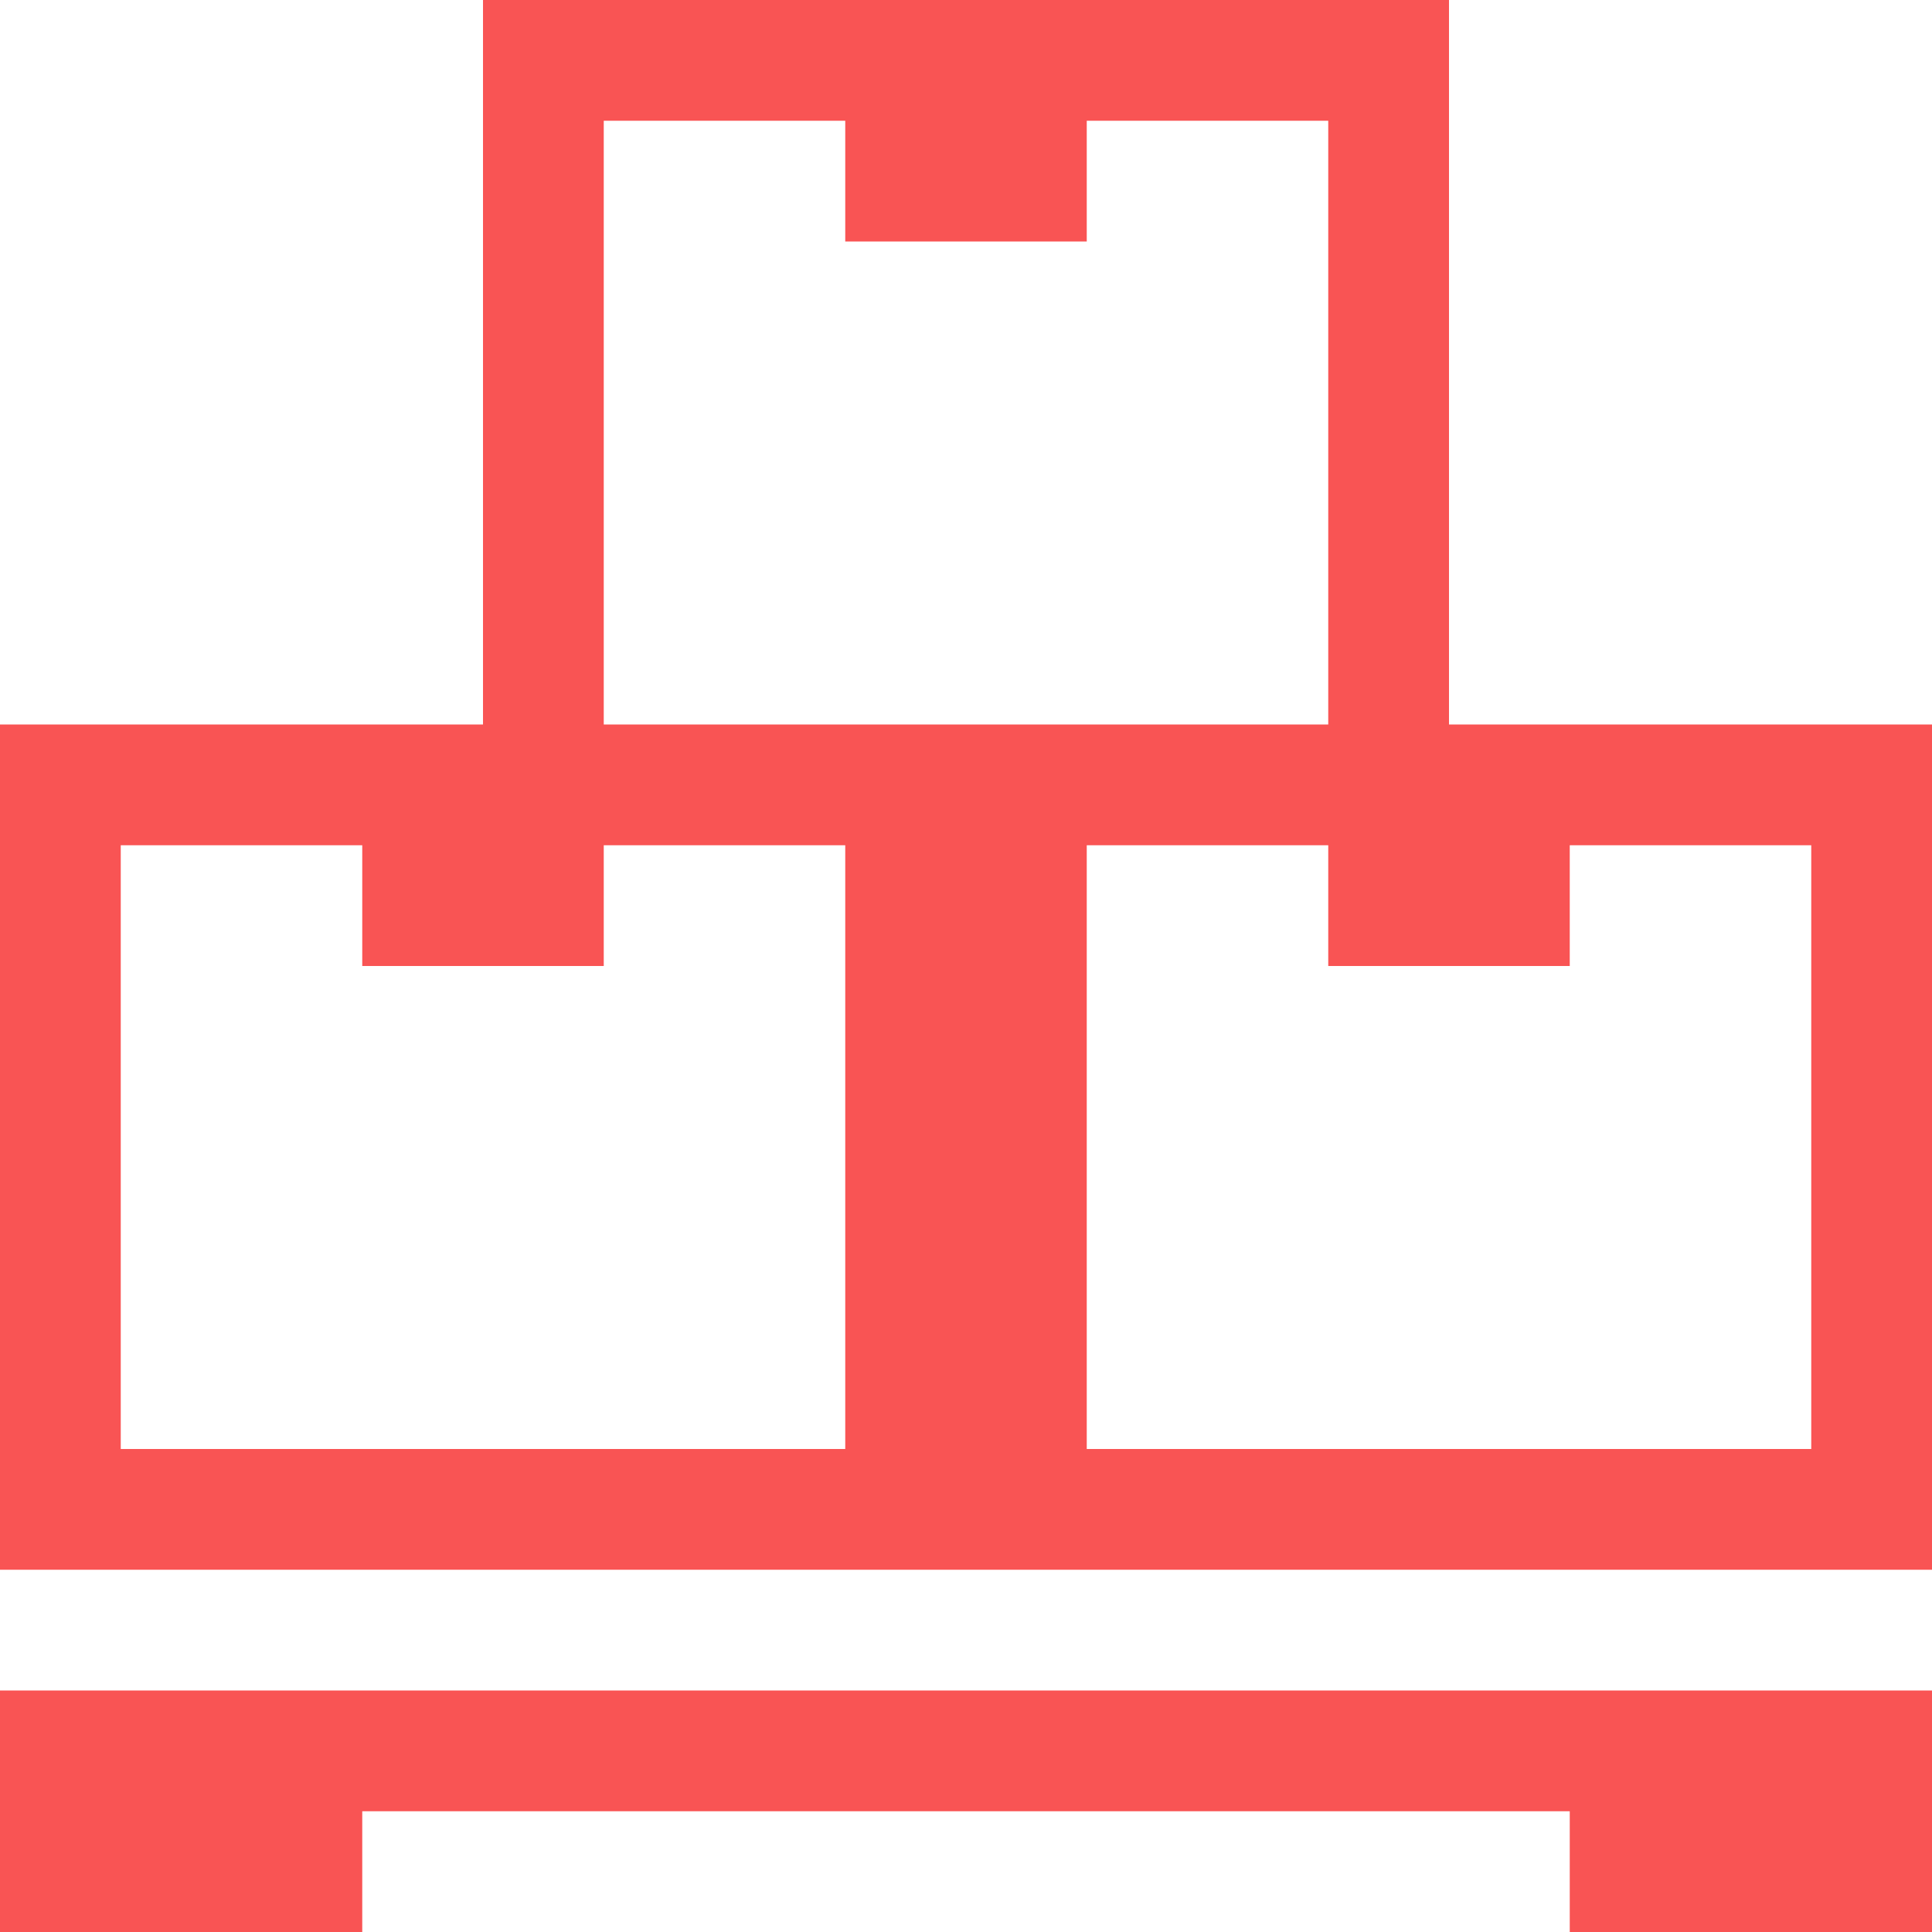 <svg xmlns="http://www.w3.org/2000/svg" width="40" height="40" viewBox="0 0 40 40" fill="none"><g clip-path="url(#clip0_178_2501)"><path d="M30 15V0H10V15H0V32.5H40V15H30ZM17.5 30H2.5V17.5H7.5V20H12.5V17.5H17.5V30ZM12.5 15V2.5H17.5V5H22.5V2.5H27.5V15H12.5ZM37.5 30H22.5V17.5H27.5V20H32.5V17.5H37.5V30ZM0 40H7.5V37.5H32.5V40H40V35H0V40Z" fill="#F95454"></path></g><defs><clipPath id="clip0_178_2501"><rect width="40" height="40" fill="white"></rect></clipPath></defs></svg>